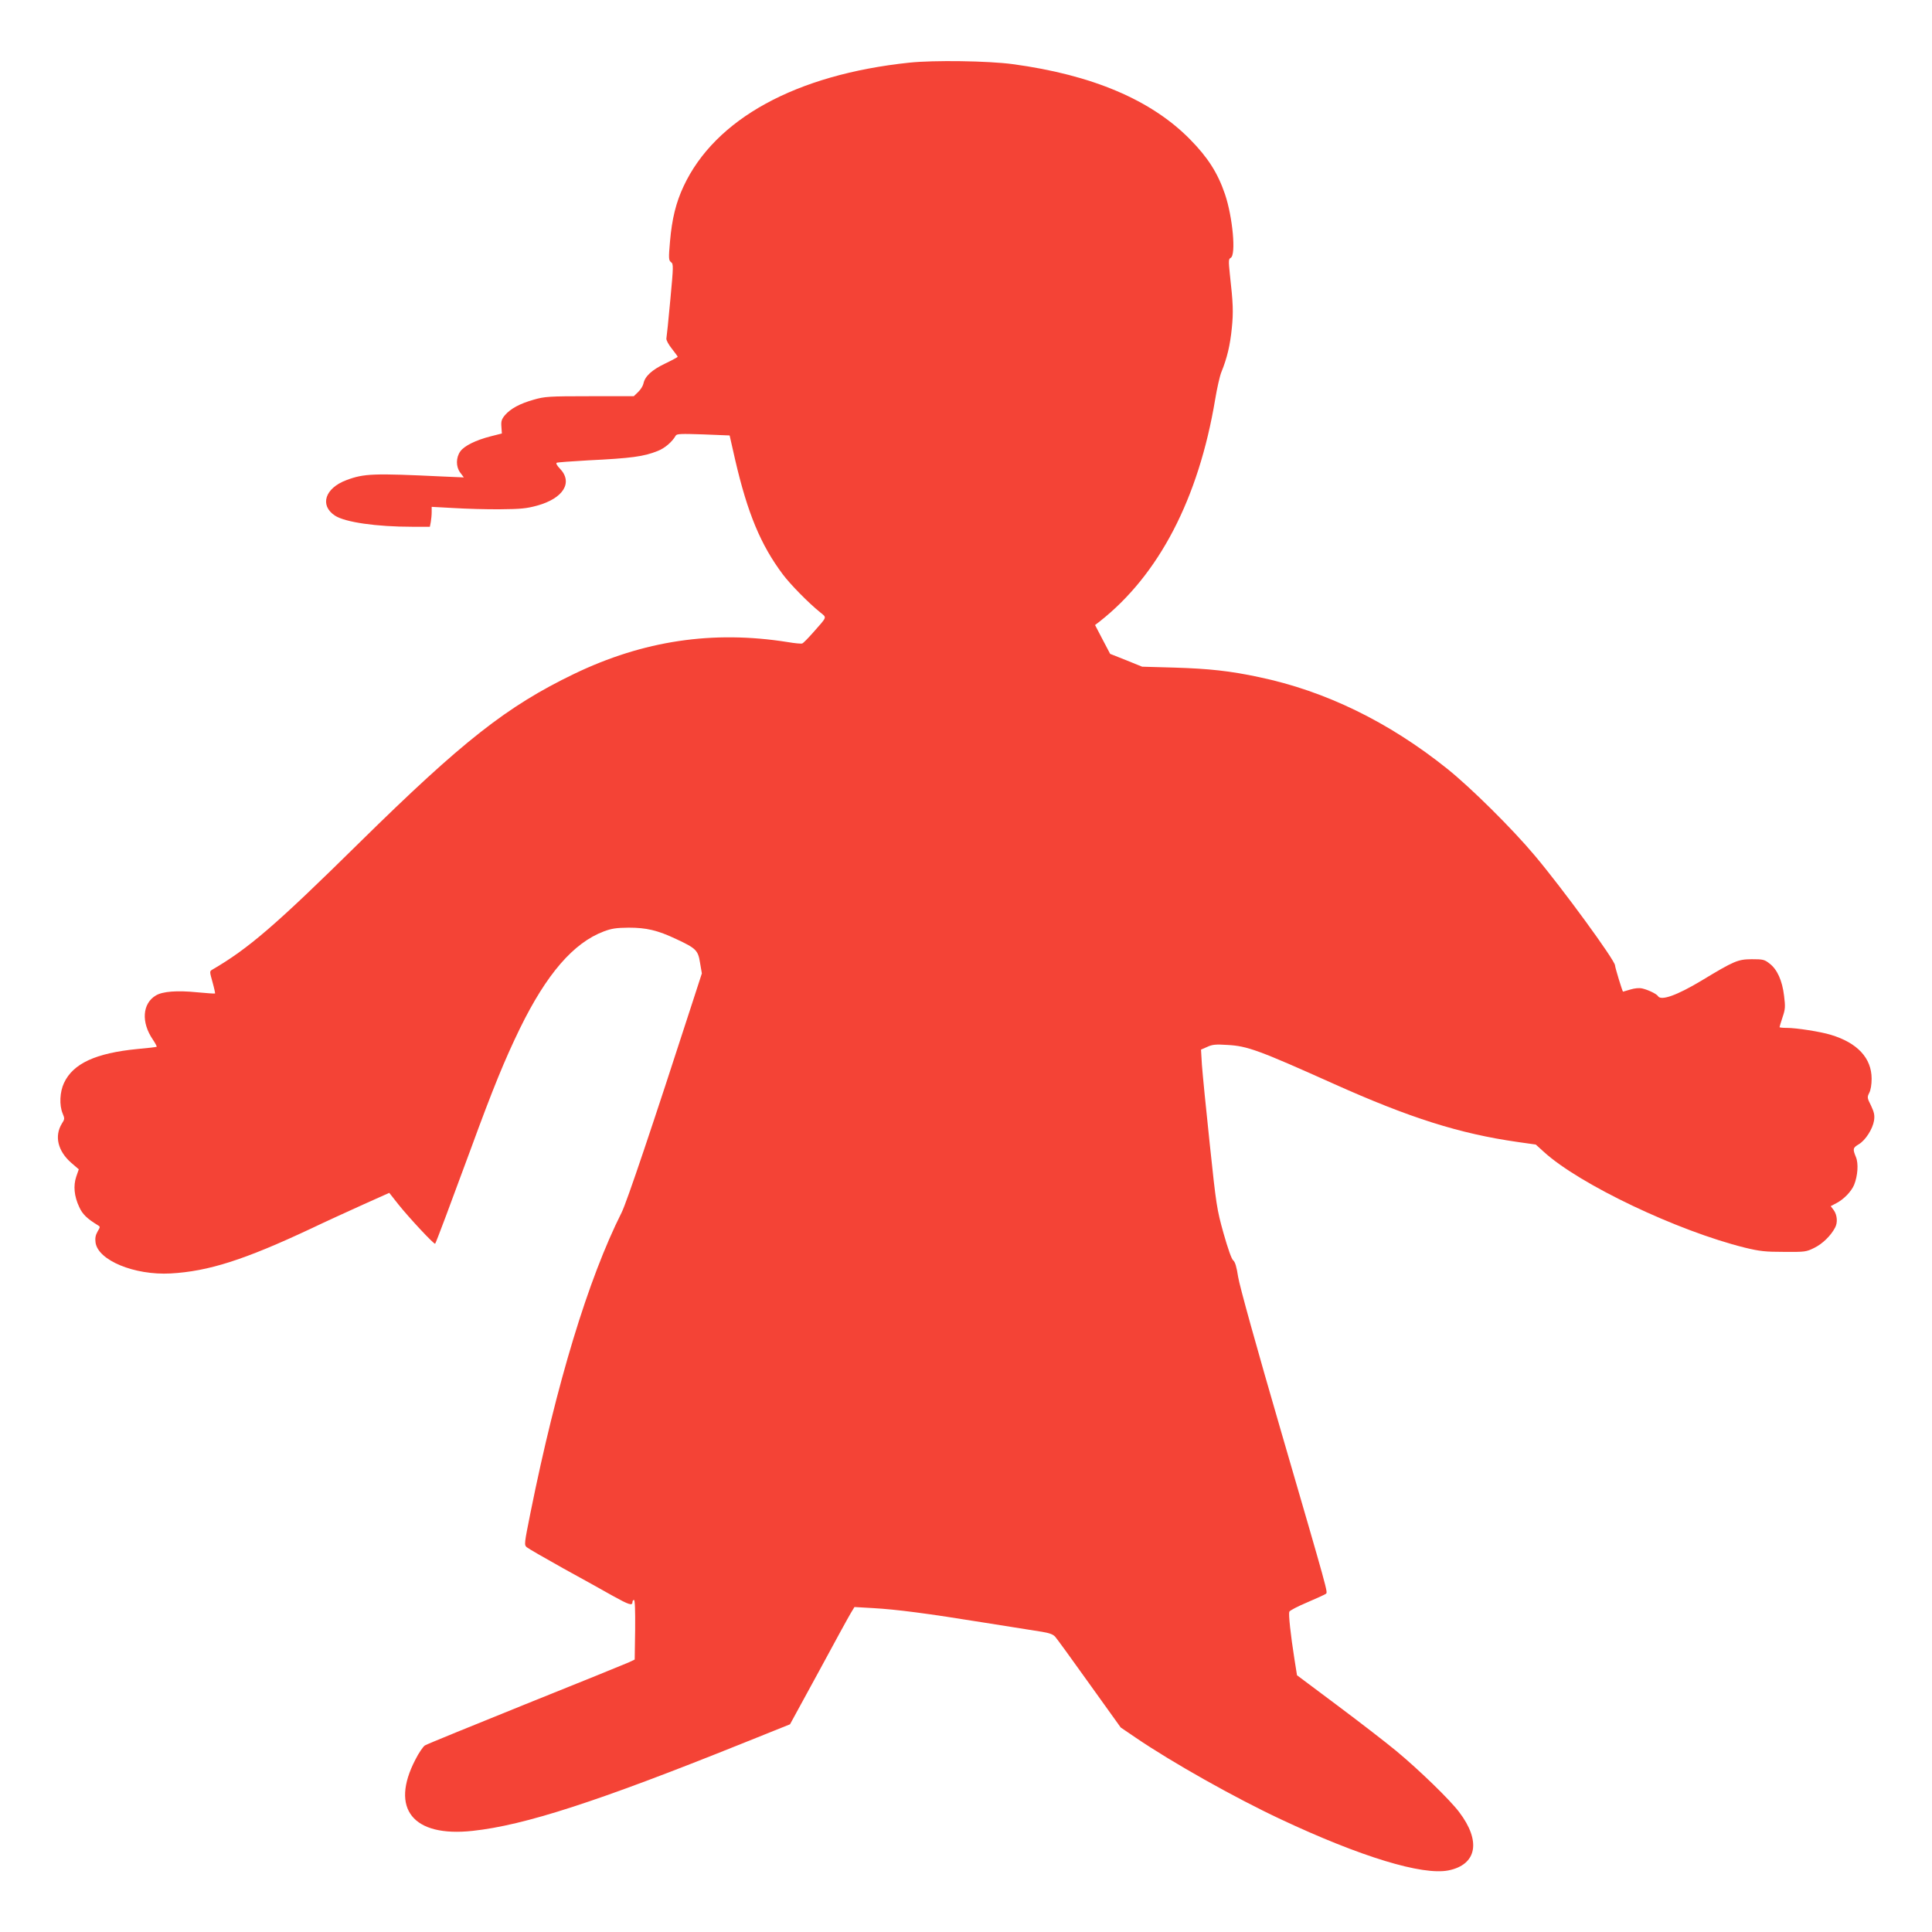 <?xml version="1.0" standalone="no"?>
<!DOCTYPE svg PUBLIC "-//W3C//DTD SVG 20010904//EN"
 "http://www.w3.org/TR/2001/REC-SVG-20010904/DTD/svg10.dtd">
<svg version="1.0" xmlns="http://www.w3.org/2000/svg"
 width="1280pt" height="1280pt" viewBox="0 0 1280 1280"
 preserveAspectRatio="xMidYMid meet">
<g transform="translate(0,1280) scale(0.1,-0.1)"
fill="#f44336" stroke="none">
<path d="M6025 12385 c-751 -79 -1287 -372 -1496 -819 -51 -109 -77 -216 -90
-365 -10 -114 -9 -126 7 -138 16 -12 16 -25 -5 -250 -12 -131 -24 -246 -26
-256 -2 -9 14 -40 36 -67 21 -27 39 -51 39 -54 0 -2 -38 -23 -84 -45 -88 -42
-133 -84 -143 -132 -3 -15 -18 -40 -35 -56 l-29 -28 -292 0 c-271 0 -298 -2
-371 -23 -92 -26 -153 -59 -191 -103 -22 -27 -26 -40 -23 -77 l3 -44 -75 -19
c-98 -25 -174 -63 -200 -99 -30 -42 -30 -102 -1 -141 l24 -32 -139 6 c-460 22
-522 20 -639 -24 -142 -53 -179 -167 -76 -235 67 -44 275 -74 512 -74 l117 0
6 31 c3 17 6 47 6 66 l0 35 148 -8 c81 -5 219 -9 307 -8 133 1 174 5 243 24
175 48 240 154 151 246 -17 17 -27 34 -21 38 5 3 99 10 208 16 286 14 369 25
461 62 47 18 96 60 120 102 7 12 34 13 182 8 l175 -7 37 -163 c82 -353 169
-562 315 -757 51 -68 170 -189 248 -252 45 -37 49 -25 -48 -135 -33 -37 -64
-69 -71 -71 -6 -3 -49 1 -96 9 -496 79 -957 10 -1416 -211 -444 -214 -738
-445 -1421 -1117 -556 -548 -736 -703 -977 -843 -17 -10 -16 -14 3 -82 11 -39
18 -73 17 -75 -2 -2 -56 2 -121 8 -130 13 -226 6 -271 -21 -90 -53 -99 -178
-20 -293 16 -24 27 -45 25 -47 -1 -2 -59 -9 -128 -15 -276 -27 -426 -96 -486
-225 -28 -59 -32 -147 -9 -202 14 -33 14 -38 -5 -67 -51 -83 -27 -182 62 -260
l50 -43 -17 -49 c-20 -60 -14 -129 20 -201 21 -47 52 -77 121 -119 19 -11 19
-12 0 -44 -13 -23 -17 -44 -13 -72 16 -118 258 -218 497 -205 251 14 489 90
930 297 96 46 252 117 347 160 l172 77 60 -76 c71 -89 238 -268 244 -261 6 7
106 274 237 630 147 402 224 589 324 795 177 362 355 568 556 644 53 20 84 24
165 25 117 0 191 -17 314 -75 133 -62 146 -75 159 -158 l12 -70 -61 -188
c-268 -828 -437 -1329 -470 -1395 -222 -442 -431 -1130 -604 -1988 -42 -210
-43 -215 -25 -231 11 -9 120 -72 242 -140 123 -67 269 -149 326 -181 108 -60
132 -68 132 -43 0 8 5 15 10 15 7 0 9 -68 8 -197 l-3 -198 -40 -19 c-22 -10
-330 -135 -684 -277 -354 -143 -654 -265 -666 -273 -12 -8 -41 -50 -63 -94
-169 -325 -17 -515 379 -472 344 37 826 193 1784 578 l319 128 191 350 c104
193 200 368 213 389 l23 38 122 -7 c158 -9 358 -35 742 -97 170 -27 341 -54
378 -60 49 -8 74 -17 88 -33 10 -11 112 -151 226 -311 l208 -290 100 -68 c241
-164 655 -397 960 -540 530 -249 938 -373 1111 -339 189 38 218 194 71 387
-61 81 -265 279 -417 405 -69 57 -245 193 -391 302 l-266 199 -17 107 c-26
165 -40 297 -34 314 3 8 57 36 119 62 63 27 118 52 124 57 12 12 17 -4 -297
1074 -164 563 -276 967 -285 1025 -10 66 -20 100 -33 110 -11 9 -35 78 -64
180 -44 158 -48 182 -91 590 -25 233 -48 470 -52 525 l-6 101 41 18 c34 16 57
18 134 13 132 -7 208 -35 703 -257 506 -227 835 -331 1220 -386 l120 -17 54
-49 c236 -215 884 -523 1331 -634 99 -24 136 -28 260 -28 139 -1 147 0 201 27
53 26 109 80 137 134 18 33 14 82 -8 114 l-21 28 38 20 c48 25 98 76 117 121
24 60 30 141 12 184 -22 54 -21 61 19 85 44 26 92 101 101 157 5 36 1 54 -20
99 -26 51 -26 56 -12 84 10 18 16 56 16 94 0 137 -94 238 -270 291 -68 21
-229 46 -292 46 -27 0 -48 2 -48 5 0 3 9 33 20 66 18 53 19 69 10 141 -12 102
-46 176 -96 214 -34 27 -44 29 -118 29 -93 -1 -115 -10 -335 -143 -160 -96
-266 -134 -286 -102 -9 15 -65 42 -104 51 -21 5 -50 2 -80 -7 -25 -7 -47 -14
-48 -14 -4 0 -53 161 -53 174 0 33 -349 511 -532 728 -150 179 -425 451 -580
575 -387 310 -807 515 -1247 607 -191 41 -332 56 -560 63 l-214 6 -106 43
-106 42 -50 95 -50 96 30 23 c393 309 656 814 766 1473 12 72 30 153 41 180
38 93 58 179 69 290 11 108 9 163 -13 359 -9 88 -9 100 6 108 36 20 13 269
-38 421 -48 141 -113 243 -231 363 -257 262 -649 428 -1175 499 -163 22 -523
27 -685 10z"/>
</g>
</svg>
